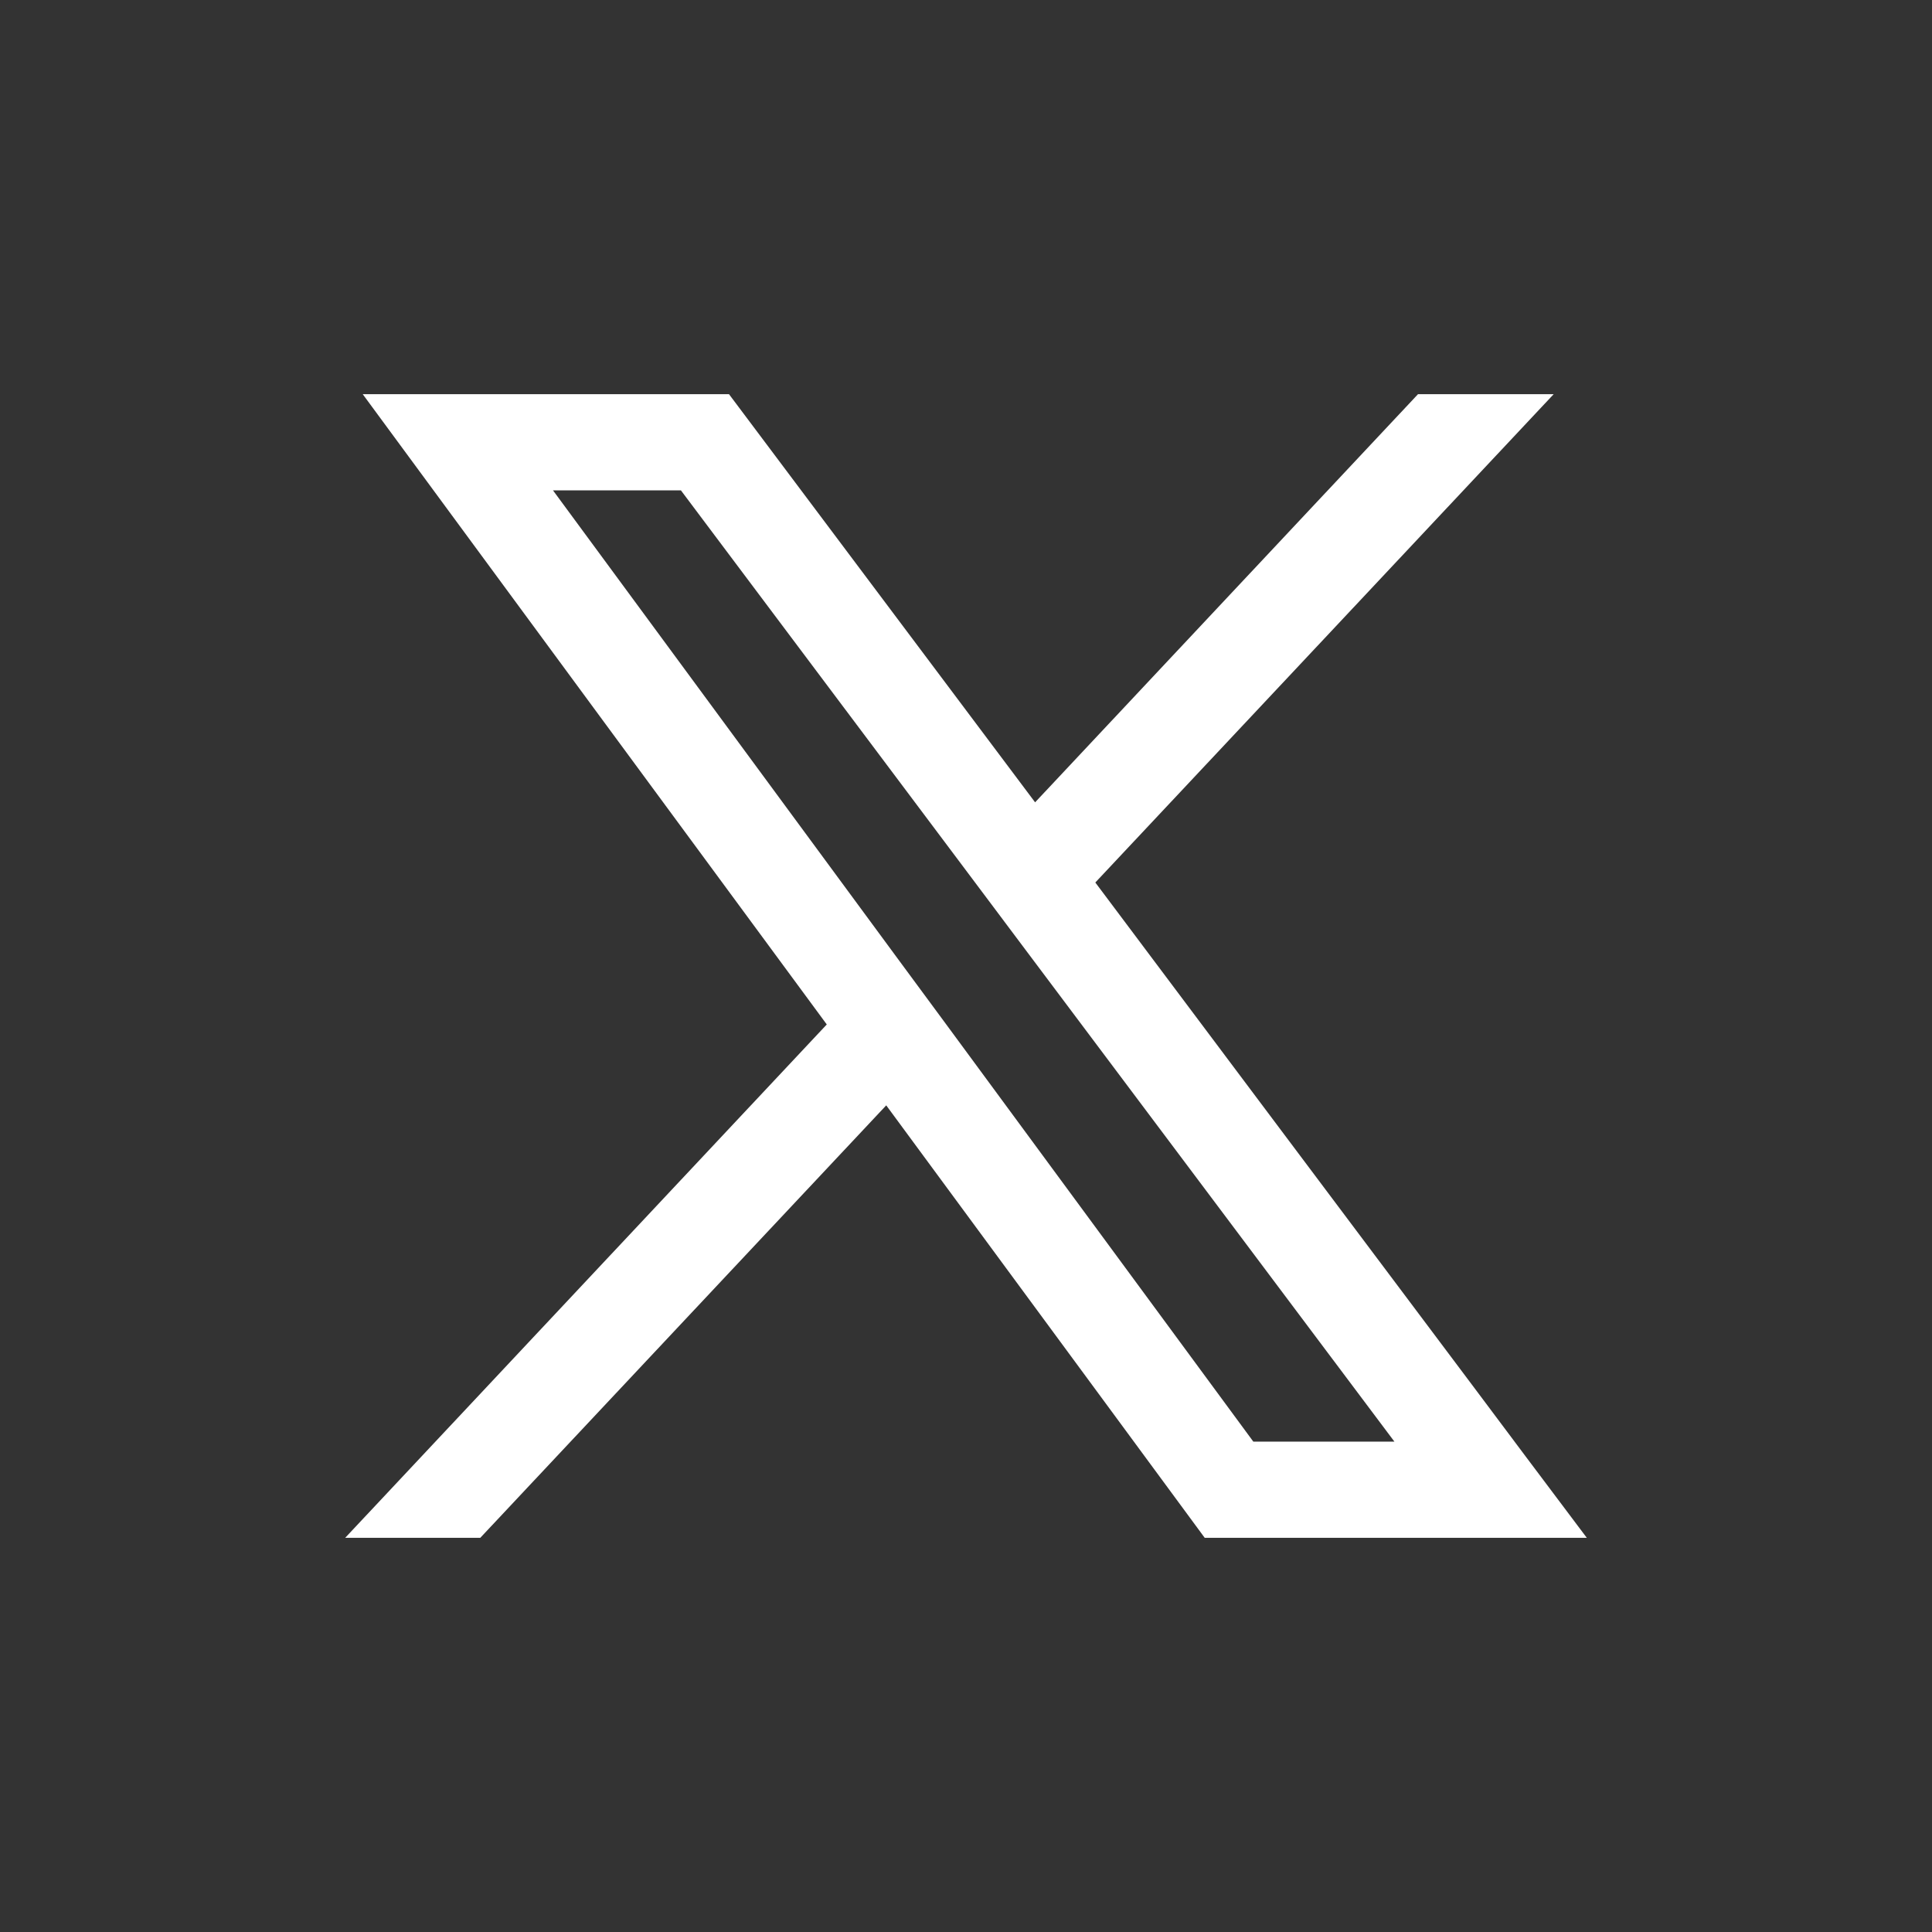 <svg xmlns="http://www.w3.org/2000/svg" id="Layer_2" viewBox="0 0 436.696 436.696"><rect x="0" y="0" width="436.696" height="436.696" fill="#333333" stroke="none"/><g id="_&#xD1;&#xEB;&#xEE;&#xE9;_1"><path d="M356.488,344.695c-7.735-10.278-15.569-20.724-23.284-31.045l-.002-.003c-28.549-38.049-57.098-76.098-85.622-114.172,20.388-21.709,40.772-43.423,61.152-65.142,13.194-14.062,26.388-28.123,39.583-42.181l2.866-3.053h-30.666l-.537.572c-15.293,16.299-30.586,32.602-45.879,48.906-13.377,14.26-26.753,28.518-40.13,42.775-22.881-30.501-45.764-61.002-68.646-91.528l-.543-.725h-82.788l2.123,2.886c34.235,46.536,68.502,93.065,102.764,139.576-20.462,21.806-40.923,43.615-61.38,65.426l-47.474,50.611h30.535l41.505-44.22c16.748-17.845,33.499-35.689,50.252-53.533,11.943,16.202,23.873,32.407,35.8,48.612,11.878,16.137,23.756,32.274,35.647,48.404l.543.738h86.366l-2.184-2.902ZM213.284,230.738l-.002.002-9.985-13.534-78.303-106.369h28.915c17.982,23.959,39.364,52.468,58.005,77.323l6.96,9.28v0l.913,1.218c3.804,5.071,7.607,10.143,11.385,15.188l1.294,1.727.001-.001c21.196,28.275,42.405,56.547,63.608,84.809l19.114,25.479h-31.89l-67.832-92.156.001-.001-.985-1.335-1.199-1.629Z" fill="#fff"></path><rect width="436.696" height="436.696" fill="none"></rect></g></svg>